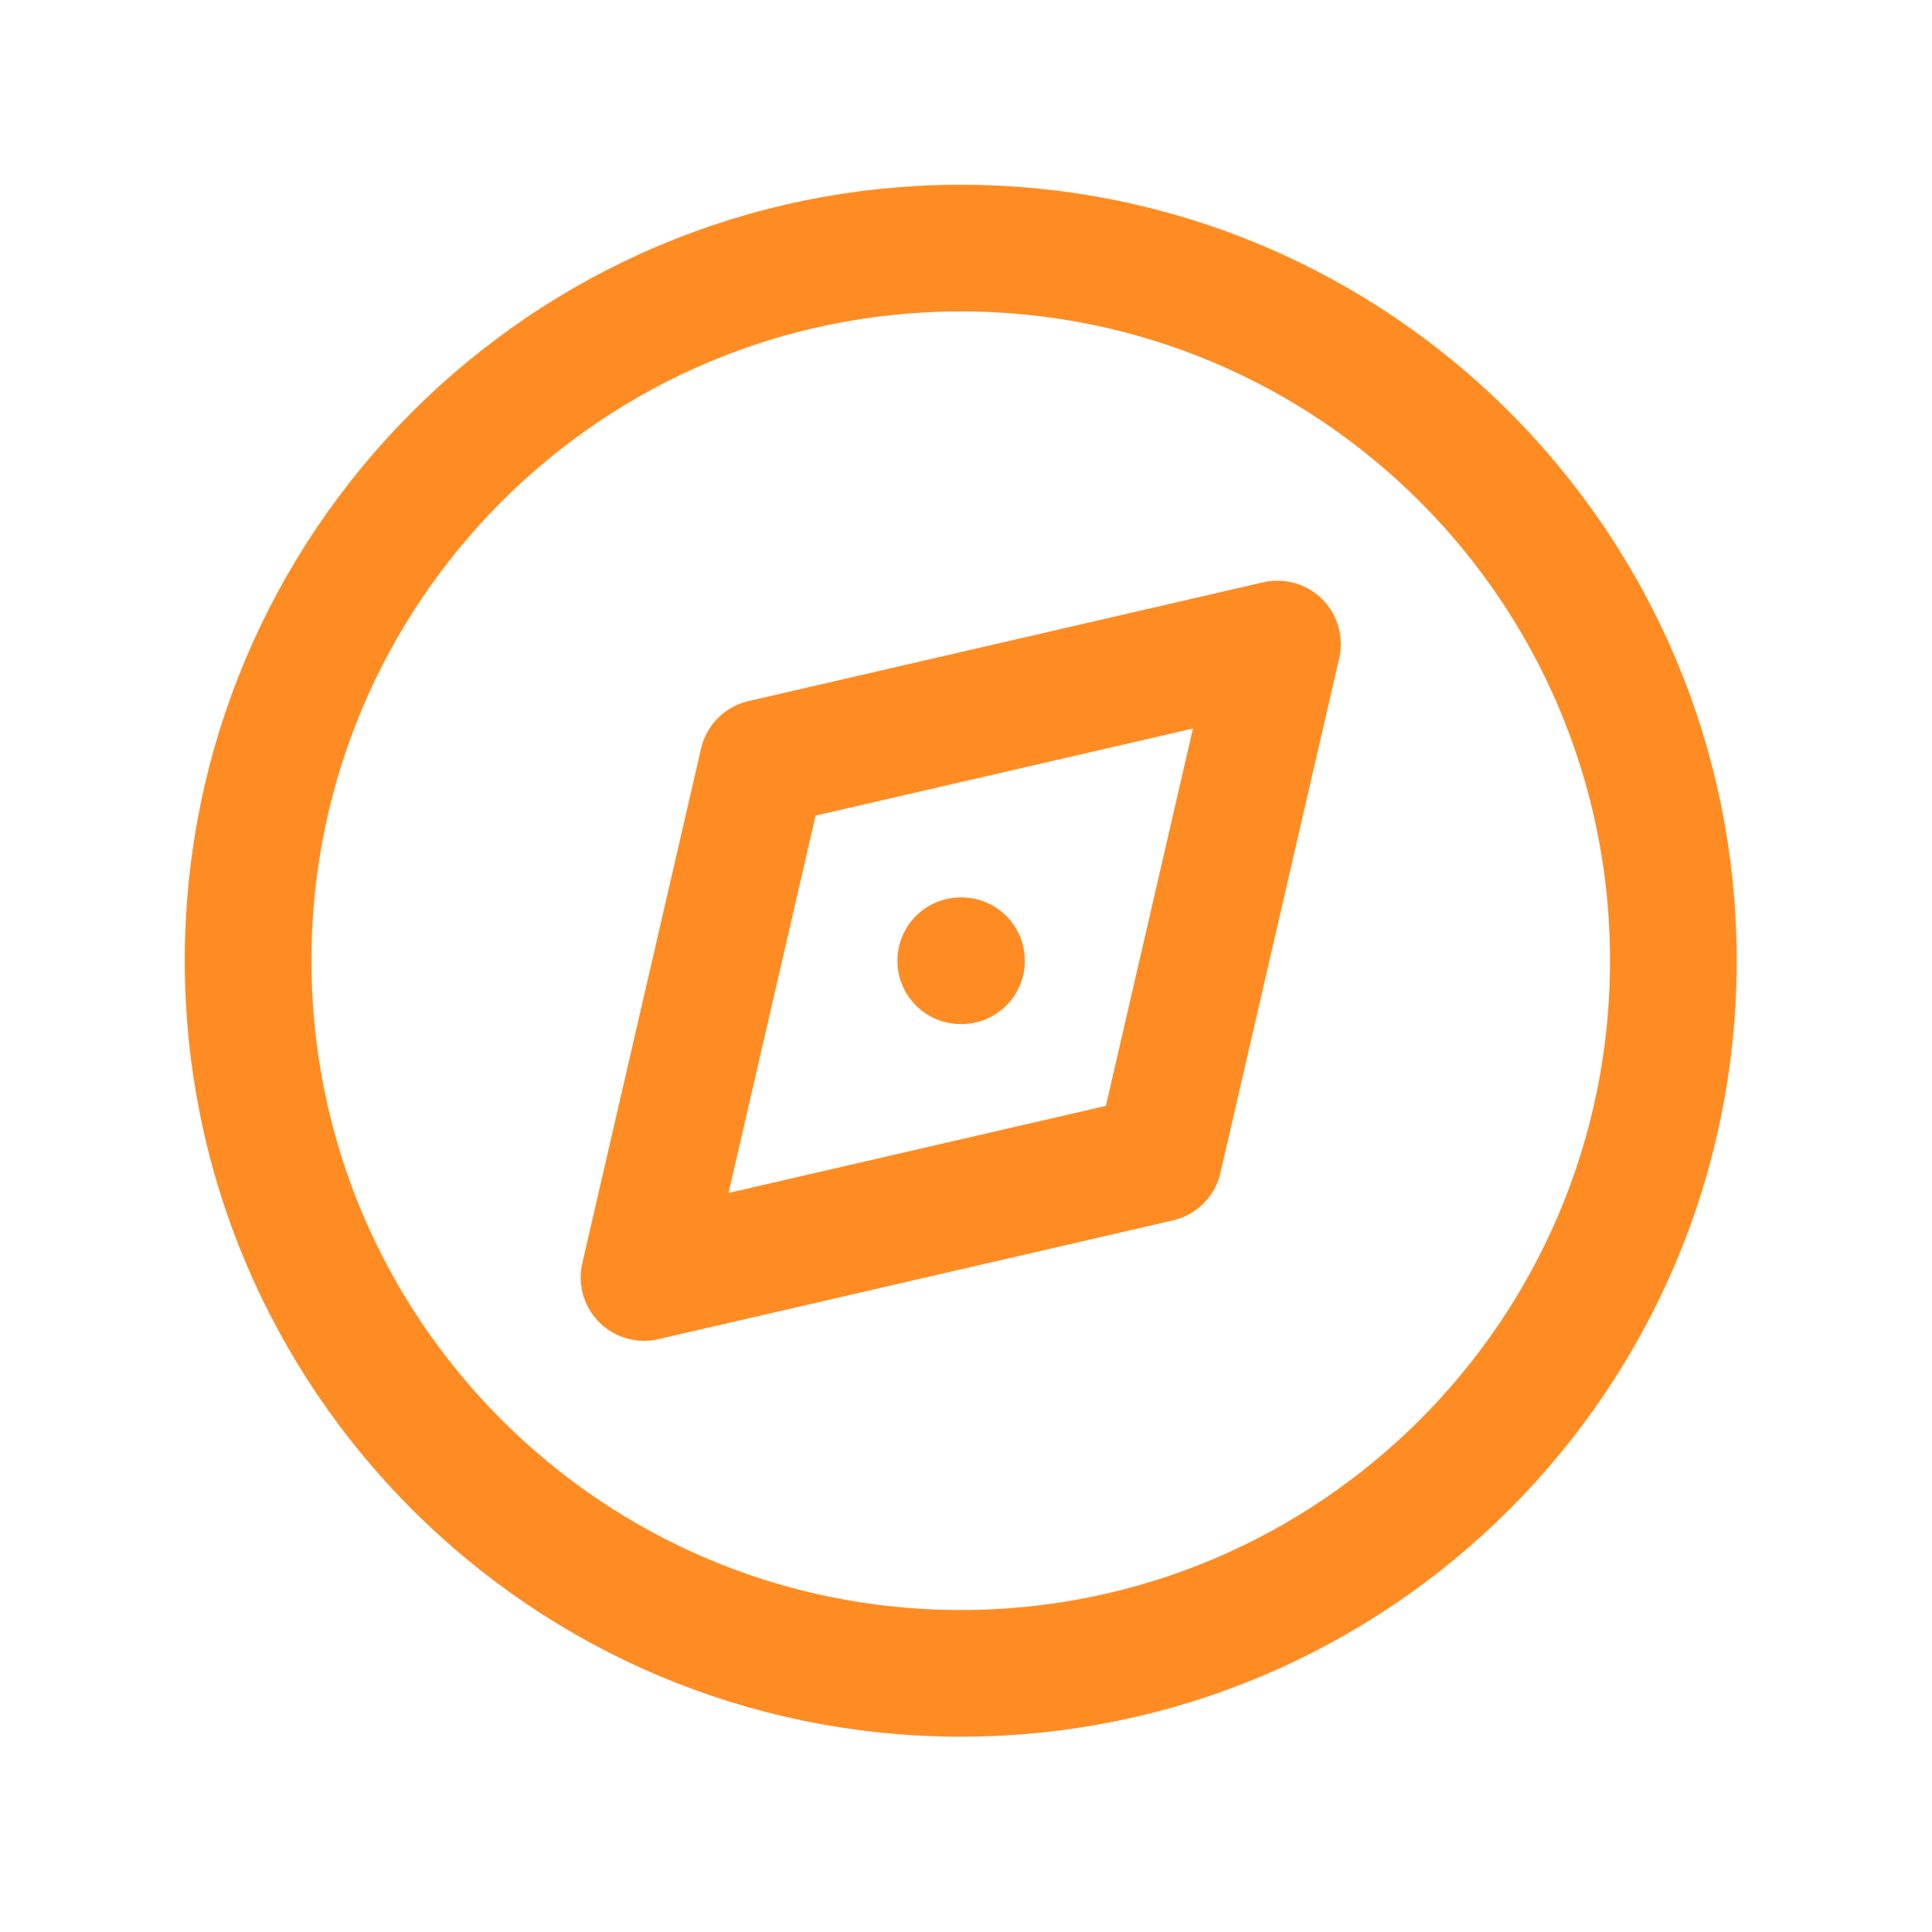 <?xml version="1.0" encoding="UTF-8"?>
<svg xmlns="http://www.w3.org/2000/svg" width="61" height="61" viewBox="0 0 61 61" fill="none">
  <path d="M30.334 30.334H30.358M52.834 30.334C52.834 42.76 42.76 52.834 30.334 52.834C17.907 52.834 7.833 42.76 7.833 30.334C7.833 17.907 17.907 7.833 30.334 7.833C42.76 7.833 52.834 17.907 52.834 30.334ZM40.334 20.334L24.084 24.084L20.334 40.334L36.584 36.584L40.334 20.334Z" stroke="#FF8C23" stroke-width="4" stroke-linecap="round" stroke-linejoin="round"></path>
</svg>
